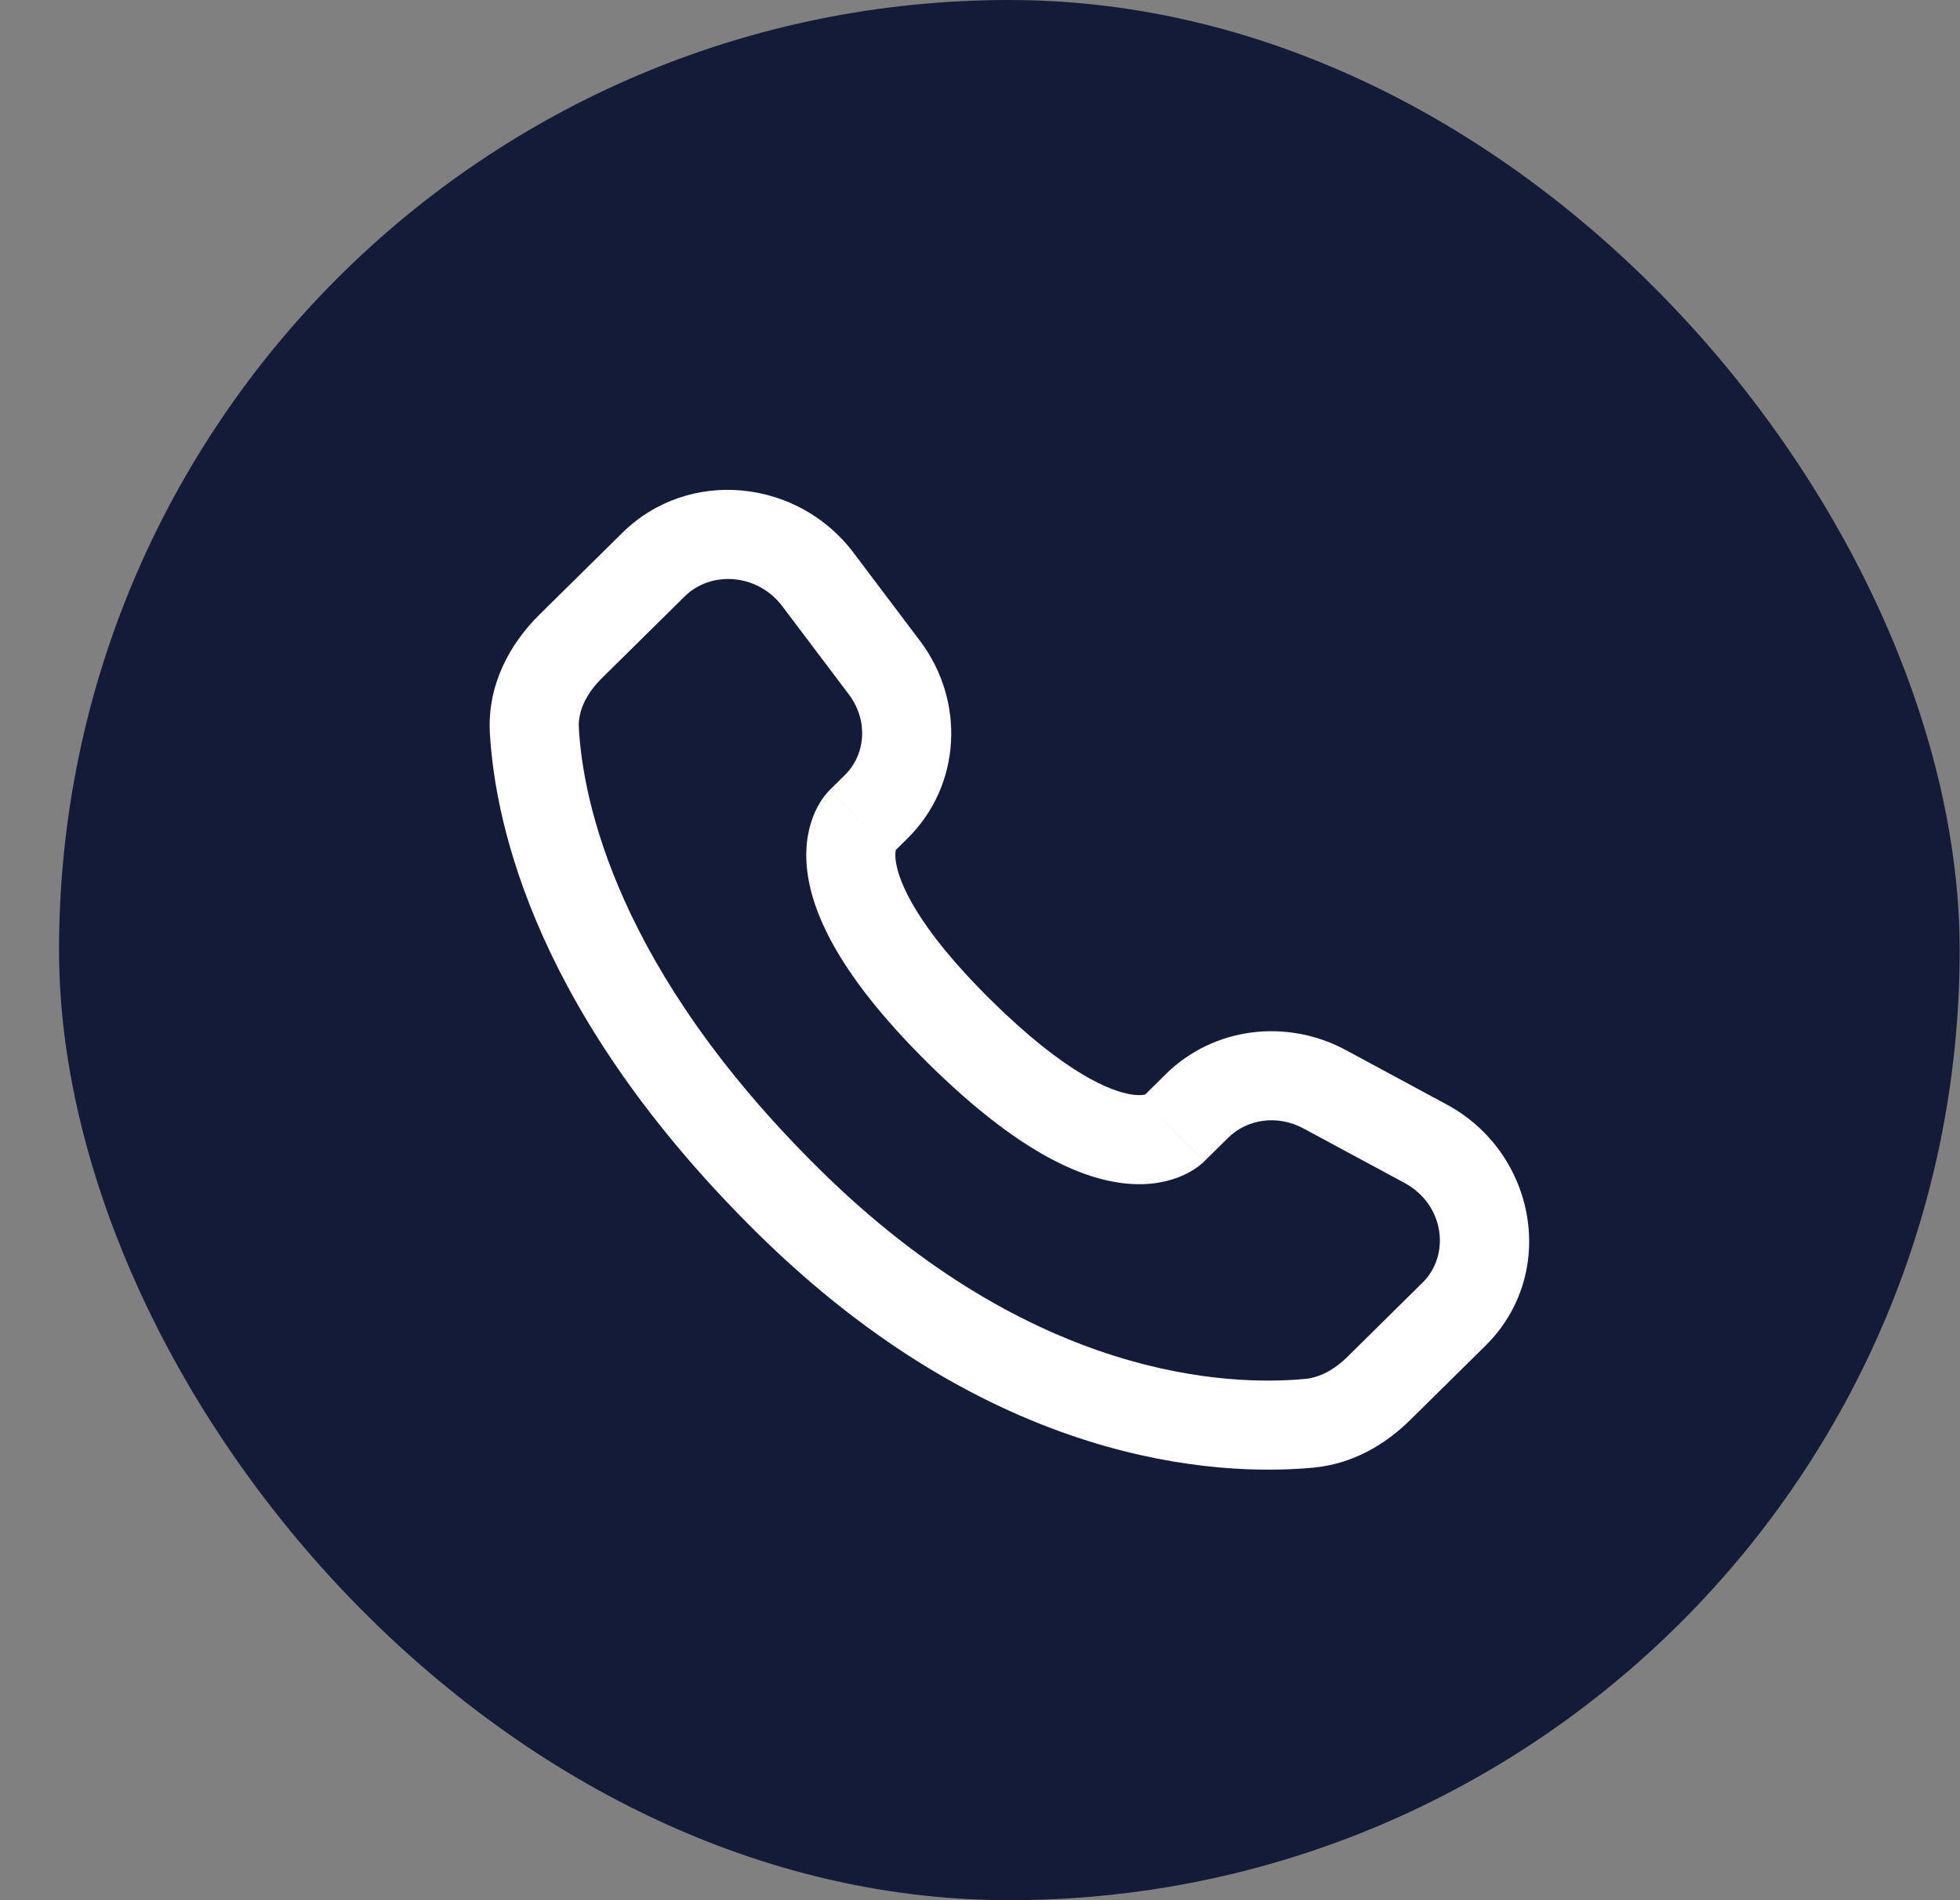 <svg width="33" height="32" viewBox="0 0 33 32" fill="none" xmlns="http://www.w3.org/2000/svg">
<rect x="0" y="0" width="33" height="32" fill="#808080" stroke="none"/>
<rect x="0.994" width="32" height="32" rx="16" fill="#141B38"/>
<path d="M19.75 19.023L19.224 18.489L19.224 18.489L19.75 19.023ZM20.155 18.623L20.682 19.157L20.682 19.157L20.155 18.623ZM22.303 18.344L21.947 19.004L21.947 19.004L22.303 18.344ZM24.002 19.26L23.646 19.92L24.002 19.26ZM24.48 22.132L25.007 22.666L25.007 22.666L24.48 22.132ZM23.218 23.378L22.691 22.845L22.691 22.845L23.218 23.378ZM22.04 23.969L22.109 24.716L22.109 24.716L22.04 23.969ZM13.275 20.229L13.802 19.695L13.275 20.229ZM8.997 12.305L8.248 12.348L8.248 12.348L8.997 12.305ZM14.752 13.586L15.279 14.12L15.279 14.12L14.752 13.586ZM14.891 11.244L15.49 10.793L15.49 10.793L14.891 11.244ZM13.771 9.758L13.172 10.21L13.172 10.21L13.771 9.758ZM11.005 9.507L11.531 10.041L11.531 10.041L11.005 9.507ZM9.609 10.884L9.082 10.351L9.082 10.351L9.609 10.884ZM16.162 17.38L16.688 16.846L16.162 17.38ZM20.277 19.556L20.682 19.157L19.628 18.089L19.224 18.489L20.277 19.556ZM21.947 19.004L23.646 19.92L24.358 18.6L22.66 17.684L21.947 19.004ZM23.953 21.598L22.691 22.845L23.744 23.912L25.007 22.666L23.953 21.598ZM21.971 23.222C20.7 23.34 17.391 23.238 13.802 19.695L12.748 20.763C16.708 24.672 20.483 24.866 22.109 24.716L21.971 23.222ZM13.802 19.695C10.376 16.314 9.815 13.479 9.746 12.262L8.248 12.348C8.339 13.931 9.054 17.118 12.748 20.763L13.802 19.695ZM15.024 14.371L15.279 14.12L14.225 13.052L13.97 13.304L15.024 14.371ZM15.49 10.793L14.369 9.306L13.172 10.21L14.293 11.696L15.49 10.793ZM10.478 8.973L9.082 10.351L10.136 11.418L11.531 10.041L10.478 8.973ZM14.497 13.838C13.97 13.304 13.97 13.305 13.969 13.305C13.969 13.305 13.968 13.306 13.967 13.307C13.966 13.308 13.966 13.309 13.964 13.31C13.962 13.312 13.96 13.314 13.958 13.316C13.954 13.32 13.949 13.325 13.945 13.33C13.935 13.341 13.925 13.352 13.914 13.365C13.892 13.391 13.867 13.423 13.841 13.461C13.79 13.536 13.734 13.636 13.687 13.76C13.59 14.015 13.54 14.346 13.603 14.752C13.727 15.544 14.273 16.569 15.635 17.914L16.688 16.846C15.424 15.598 15.137 14.852 15.085 14.521C15.061 14.365 15.087 14.297 15.089 14.293C15.091 14.288 15.09 14.293 15.08 14.306C15.076 14.313 15.069 14.322 15.06 14.333C15.056 14.338 15.05 14.344 15.044 14.351C15.041 14.354 15.038 14.357 15.035 14.361C15.033 14.362 15.031 14.364 15.03 14.366C15.029 14.367 15.028 14.368 15.027 14.369C15.026 14.369 15.026 14.37 15.025 14.37C15.025 14.371 15.024 14.371 14.497 13.838ZM15.635 17.914C16.998 19.259 18.034 19.794 18.828 19.915C19.235 19.977 19.565 19.928 19.819 19.834C19.944 19.788 20.043 19.734 20.119 19.683C20.157 19.658 20.189 19.634 20.215 19.612C20.229 19.601 20.24 19.591 20.251 19.582C20.256 19.577 20.261 19.573 20.265 19.568C20.267 19.566 20.269 19.564 20.271 19.562C20.273 19.561 20.273 19.56 20.274 19.559C20.275 19.559 20.276 19.558 20.276 19.558C20.277 19.557 20.277 19.556 19.75 19.023C19.224 18.489 19.224 18.488 19.225 18.488C19.225 18.487 19.226 18.487 19.227 18.486C19.227 18.485 19.228 18.484 19.229 18.483C19.231 18.482 19.233 18.48 19.235 18.478C19.238 18.475 19.241 18.472 19.245 18.469C19.251 18.463 19.257 18.458 19.263 18.453C19.273 18.445 19.282 18.438 19.289 18.434C19.302 18.425 19.306 18.425 19.299 18.427C19.29 18.43 19.216 18.457 19.054 18.432C18.71 18.38 17.952 18.093 16.688 16.846L15.635 17.914ZM14.369 9.306C13.434 8.066 11.597 7.869 10.478 8.973L11.531 10.041C11.967 9.611 12.751 9.651 13.172 10.21L14.369 9.306ZM9.746 12.262C9.73 11.991 9.855 11.696 10.136 11.418L9.082 10.351C8.593 10.833 8.201 11.525 8.248 12.348L9.746 12.262ZM22.691 22.845C22.456 23.076 22.211 23.2 21.971 23.222L22.109 24.716C22.785 24.654 23.337 24.315 23.744 23.912L22.691 22.845ZM15.279 14.12C16.187 13.223 16.254 11.805 15.49 10.793L14.293 11.696C14.625 12.137 14.573 12.709 14.225 13.052L15.279 14.12ZM23.646 19.92C24.327 20.288 24.419 21.138 23.953 21.598L25.007 22.666C26.246 21.443 25.858 19.409 24.358 18.6L23.646 19.92ZM20.682 19.157C20.996 18.847 21.507 18.766 21.947 19.004L22.66 17.684C21.667 17.148 20.434 17.294 19.628 18.089L20.682 19.157Z" fill="white"/>
</svg>
